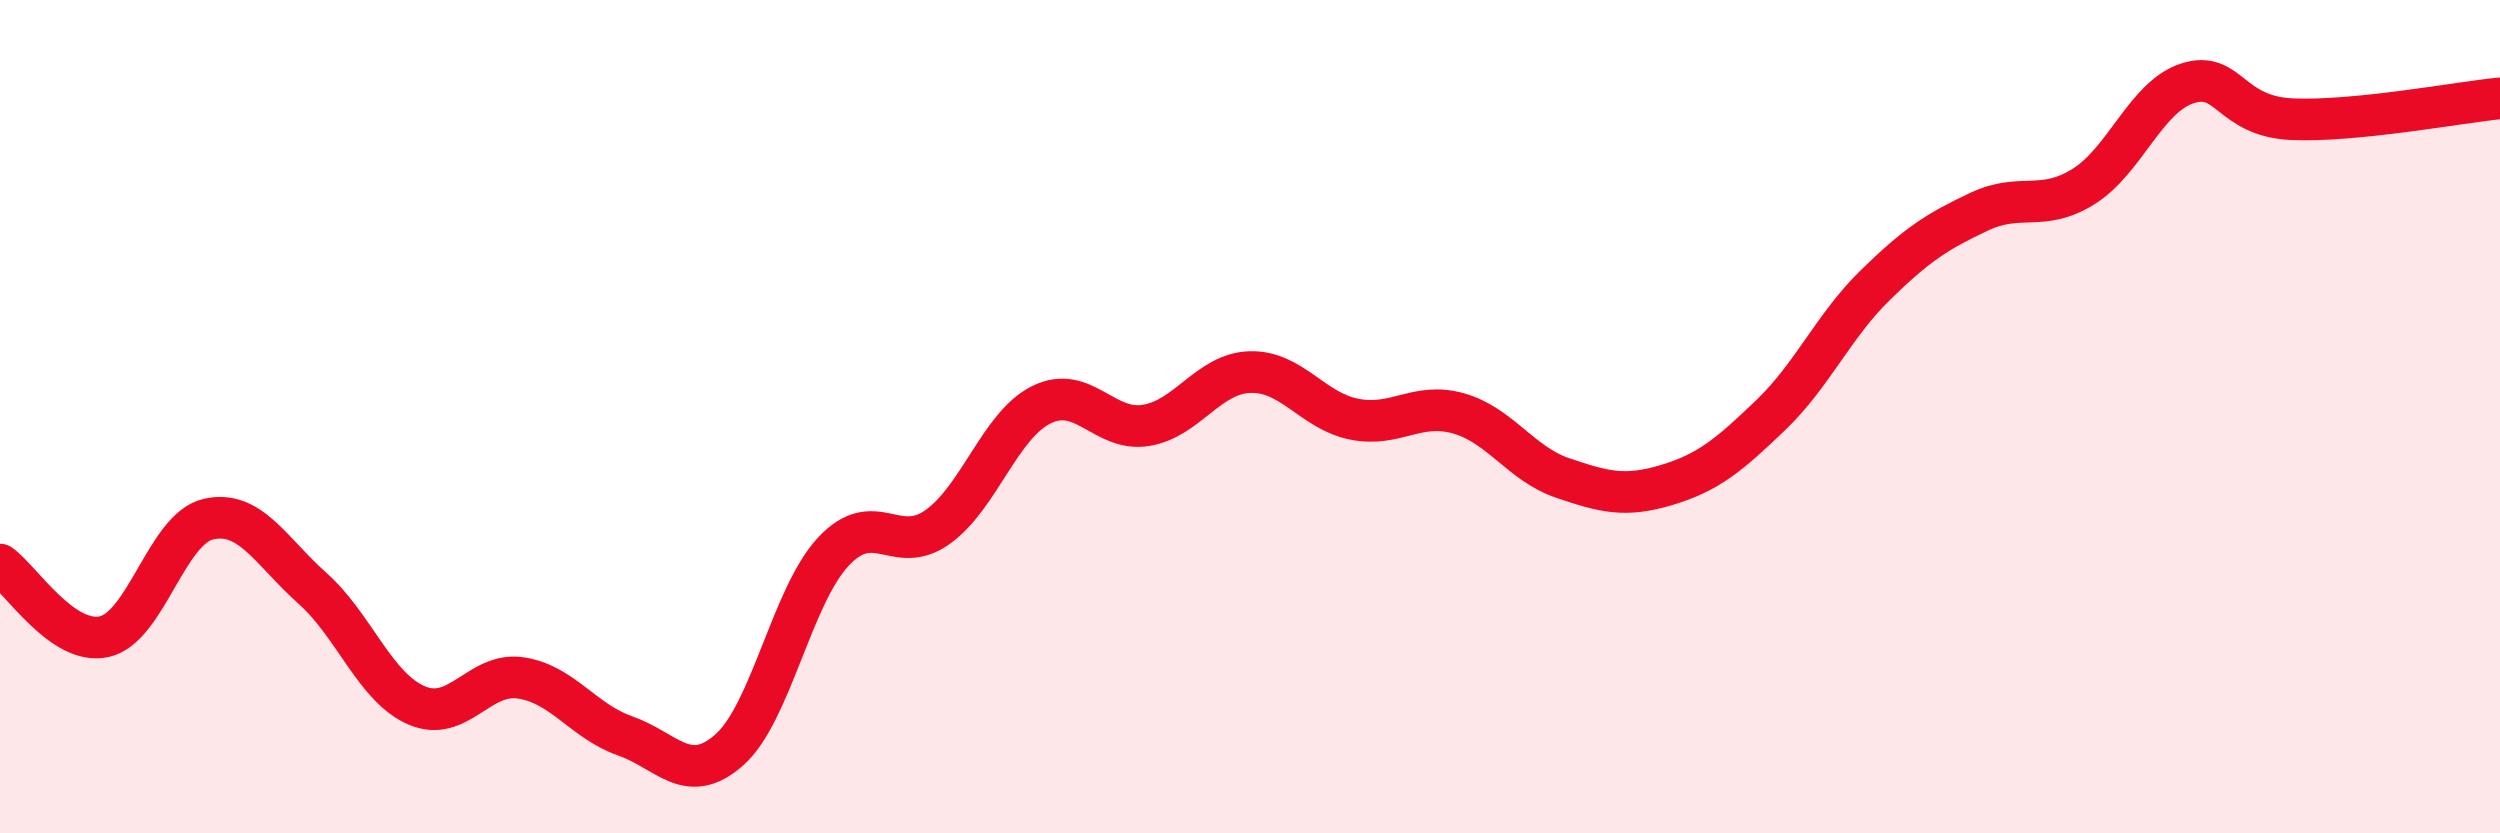 
    <svg width="60" height="20" viewBox="0 0 60 20" xmlns="http://www.w3.org/2000/svg">
      <path
        d="M 0,13.55 C 0.5,13.9 1.5,15.5 2.5,15.28 C 3.5,15.06 4,12.69 5,12.46 C 6,12.23 6.5,13.23 7.5,14.12 C 8.5,15.01 9,16.5 10,16.93 C 11,17.36 11.5,16.12 12.5,16.27 C 13.5,16.42 14,17.31 15,17.66 C 16,18.01 16.5,18.88 17.5,18 C 18.5,17.12 19,14.31 20,13.24 C 21,12.17 21.5,13.36 22.5,12.65 C 23.5,11.94 24,10.2 25,9.71 C 26,9.22 26.5,10.37 27.5,10.21 C 28.5,10.05 29,8.96 30,8.93 C 31,8.9 31.5,9.86 32.5,10.06 C 33.5,10.26 34,9.64 35,9.92 C 36,10.2 36.5,11.13 37.5,11.47 C 38.5,11.81 39,11.94 40,11.64 C 41,11.34 41.5,10.92 42.5,9.96 C 43.5,9 44,7.83 45,6.85 C 46,5.87 46.5,5.55 47.5,5.08 C 48.5,4.61 49,5.1 50,4.48 C 51,3.86 51.5,2.32 52.5,2 C 53.5,1.68 53.5,2.79 55,2.86 C 56.5,2.93 59,2.46 60,2.36L60 20L0 20Z"
        fill="#EB0A25"
        opacity="0.1"
        stroke-linecap="round"
        stroke-linejoin="round"
      />
      <path
        d="M 0,13.55 C 0.5,13.9 1.5,15.5 2.5,15.28 C 3.5,15.06 4,12.69 5,12.46 C 6,12.23 6.5,13.23 7.5,14.12 C 8.5,15.01 9,16.5 10,16.93 C 11,17.36 11.5,16.12 12.5,16.27 C 13.5,16.42 14,17.31 15,17.66 C 16,18.01 16.5,18.88 17.5,18 C 18.5,17.12 19,14.31 20,13.24 C 21,12.17 21.5,13.36 22.5,12.65 C 23.5,11.94 24,10.2 25,9.71 C 26,9.22 26.5,10.37 27.5,10.21 C 28.5,10.05 29,8.96 30,8.93 C 31,8.9 31.5,9.86 32.5,10.06 C 33.5,10.26 34,9.64 35,9.92 C 36,10.2 36.5,11.13 37.5,11.47 C 38.5,11.81 39,11.94 40,11.64 C 41,11.34 41.5,10.92 42.5,9.96 C 43.5,9 44,7.83 45,6.85 C 46,5.87 46.5,5.55 47.5,5.08 C 48.5,4.61 49,5.1 50,4.48 C 51,3.86 51.5,2.32 52.5,2 C 53.5,1.68 53.5,2.79 55,2.86 C 56.5,2.93 59,2.46 60,2.36"
        stroke="#EB0A25"
        stroke-width="1"
        fill="none"
        stroke-linecap="round"
        stroke-linejoin="round"
      />
    </svg>
  